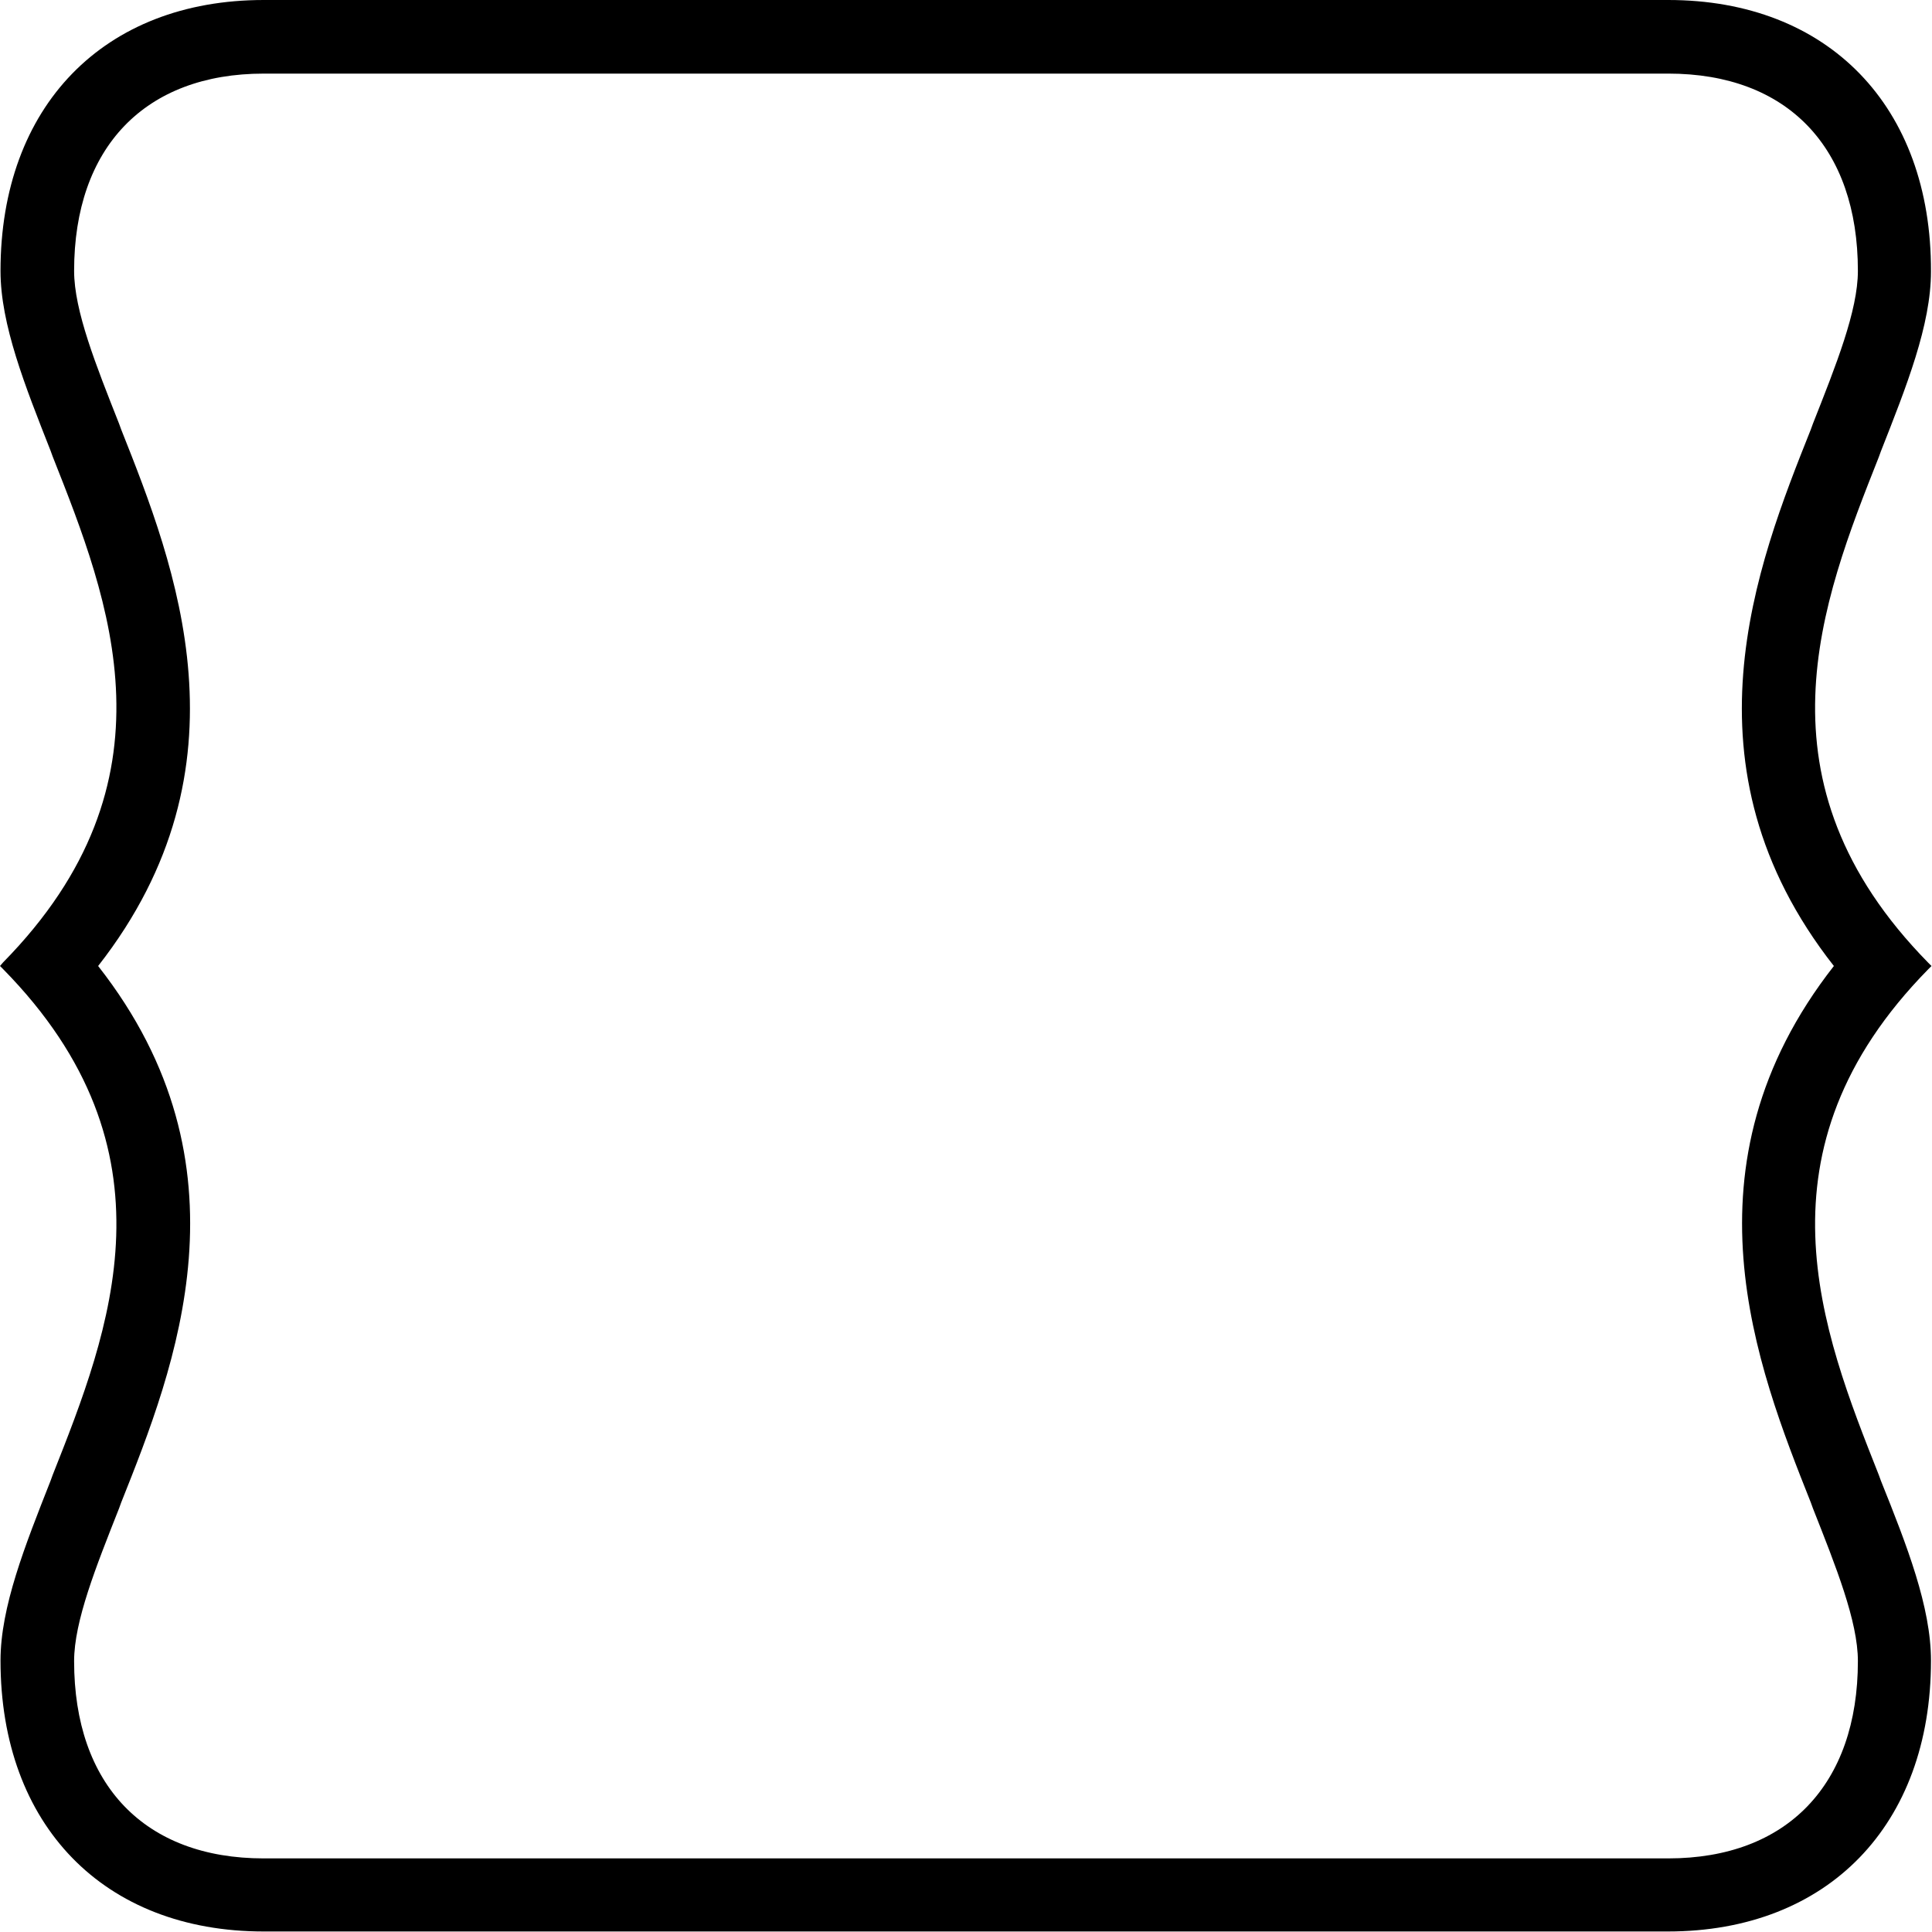 <?xml version="1.0" encoding="utf-8"?>
<!-- Generator: Adobe Illustrator 19.0.0, SVG Export Plug-In . SVG Version: 6.00 Build 0)  -->
<svg version="1.1" id="Layer_1" xmlns="http://www.w3.org/2000/svg" xmlns:xlink="http://www.w3.org/1999/xlink" x="0px" y="0px"
	 viewBox="0 0 378 378" style="enable-background:new 0 0 378 378;" xml:space="preserve">
<g>
	<path d="M326.4,14.4c23.3,0,37.1,14.4,37.1,38.6c0,7.8-4.3,18.5-8.8,29.9l-0.4,1.1c-10.6,26.6-26.2,65.9,4.5,105
		c-30.6,39.1-15.1,78.3-4.5,105l0.4,1.1c4.5,11.4,8.8,22.1,8.8,29.9c0,24.2-13.9,38.6-37.1,38.6H51.6c-23.3,0-37.1-14.4-37.1-38.6
		c0-7.8,4.3-18.5,8.8-29.9l0.4-1.1c10.6-26.6,26.2-65.9-4.5-105c30.6-39.1,15.1-78.3,4.5-105l-0.4-1.1c-4.5-11.4-8.8-22.1-8.8-29.9
		c0-24.2,13.9-38.6,37.1-38.6H326.4 M326.4,0H51.6C20.3,0,0.1,20.8,0.1,53c0,10.5,4.8,22.5,9.8,35.2l0.4,1.1
		c11.2,28.3,25.2,63.5-9.7,99L0,189l0.6,0.6c34.9,35.5,20.9,70.7,9.7,99l-0.4,1.1c-5,12.7-9.8,24.7-9.8,35.2c0,32.2,20.2,53,51.5,53
		h274.7c31.3,0,51.5-20.8,51.5-53c0-10.5-4.7-22.5-9.8-35.2l-0.4-1.1c-11.2-28.3-25.2-63.5,9.7-99l0.6-0.6l-0.6-0.6
		c-34.9-35.5-20.9-70.7-9.7-99l0.4-1.1c5-12.7,9.8-24.7,9.8-35.2C377.9,20.8,357.7,0,326.4,0L326.4,0z"/>
</g>
</svg>
